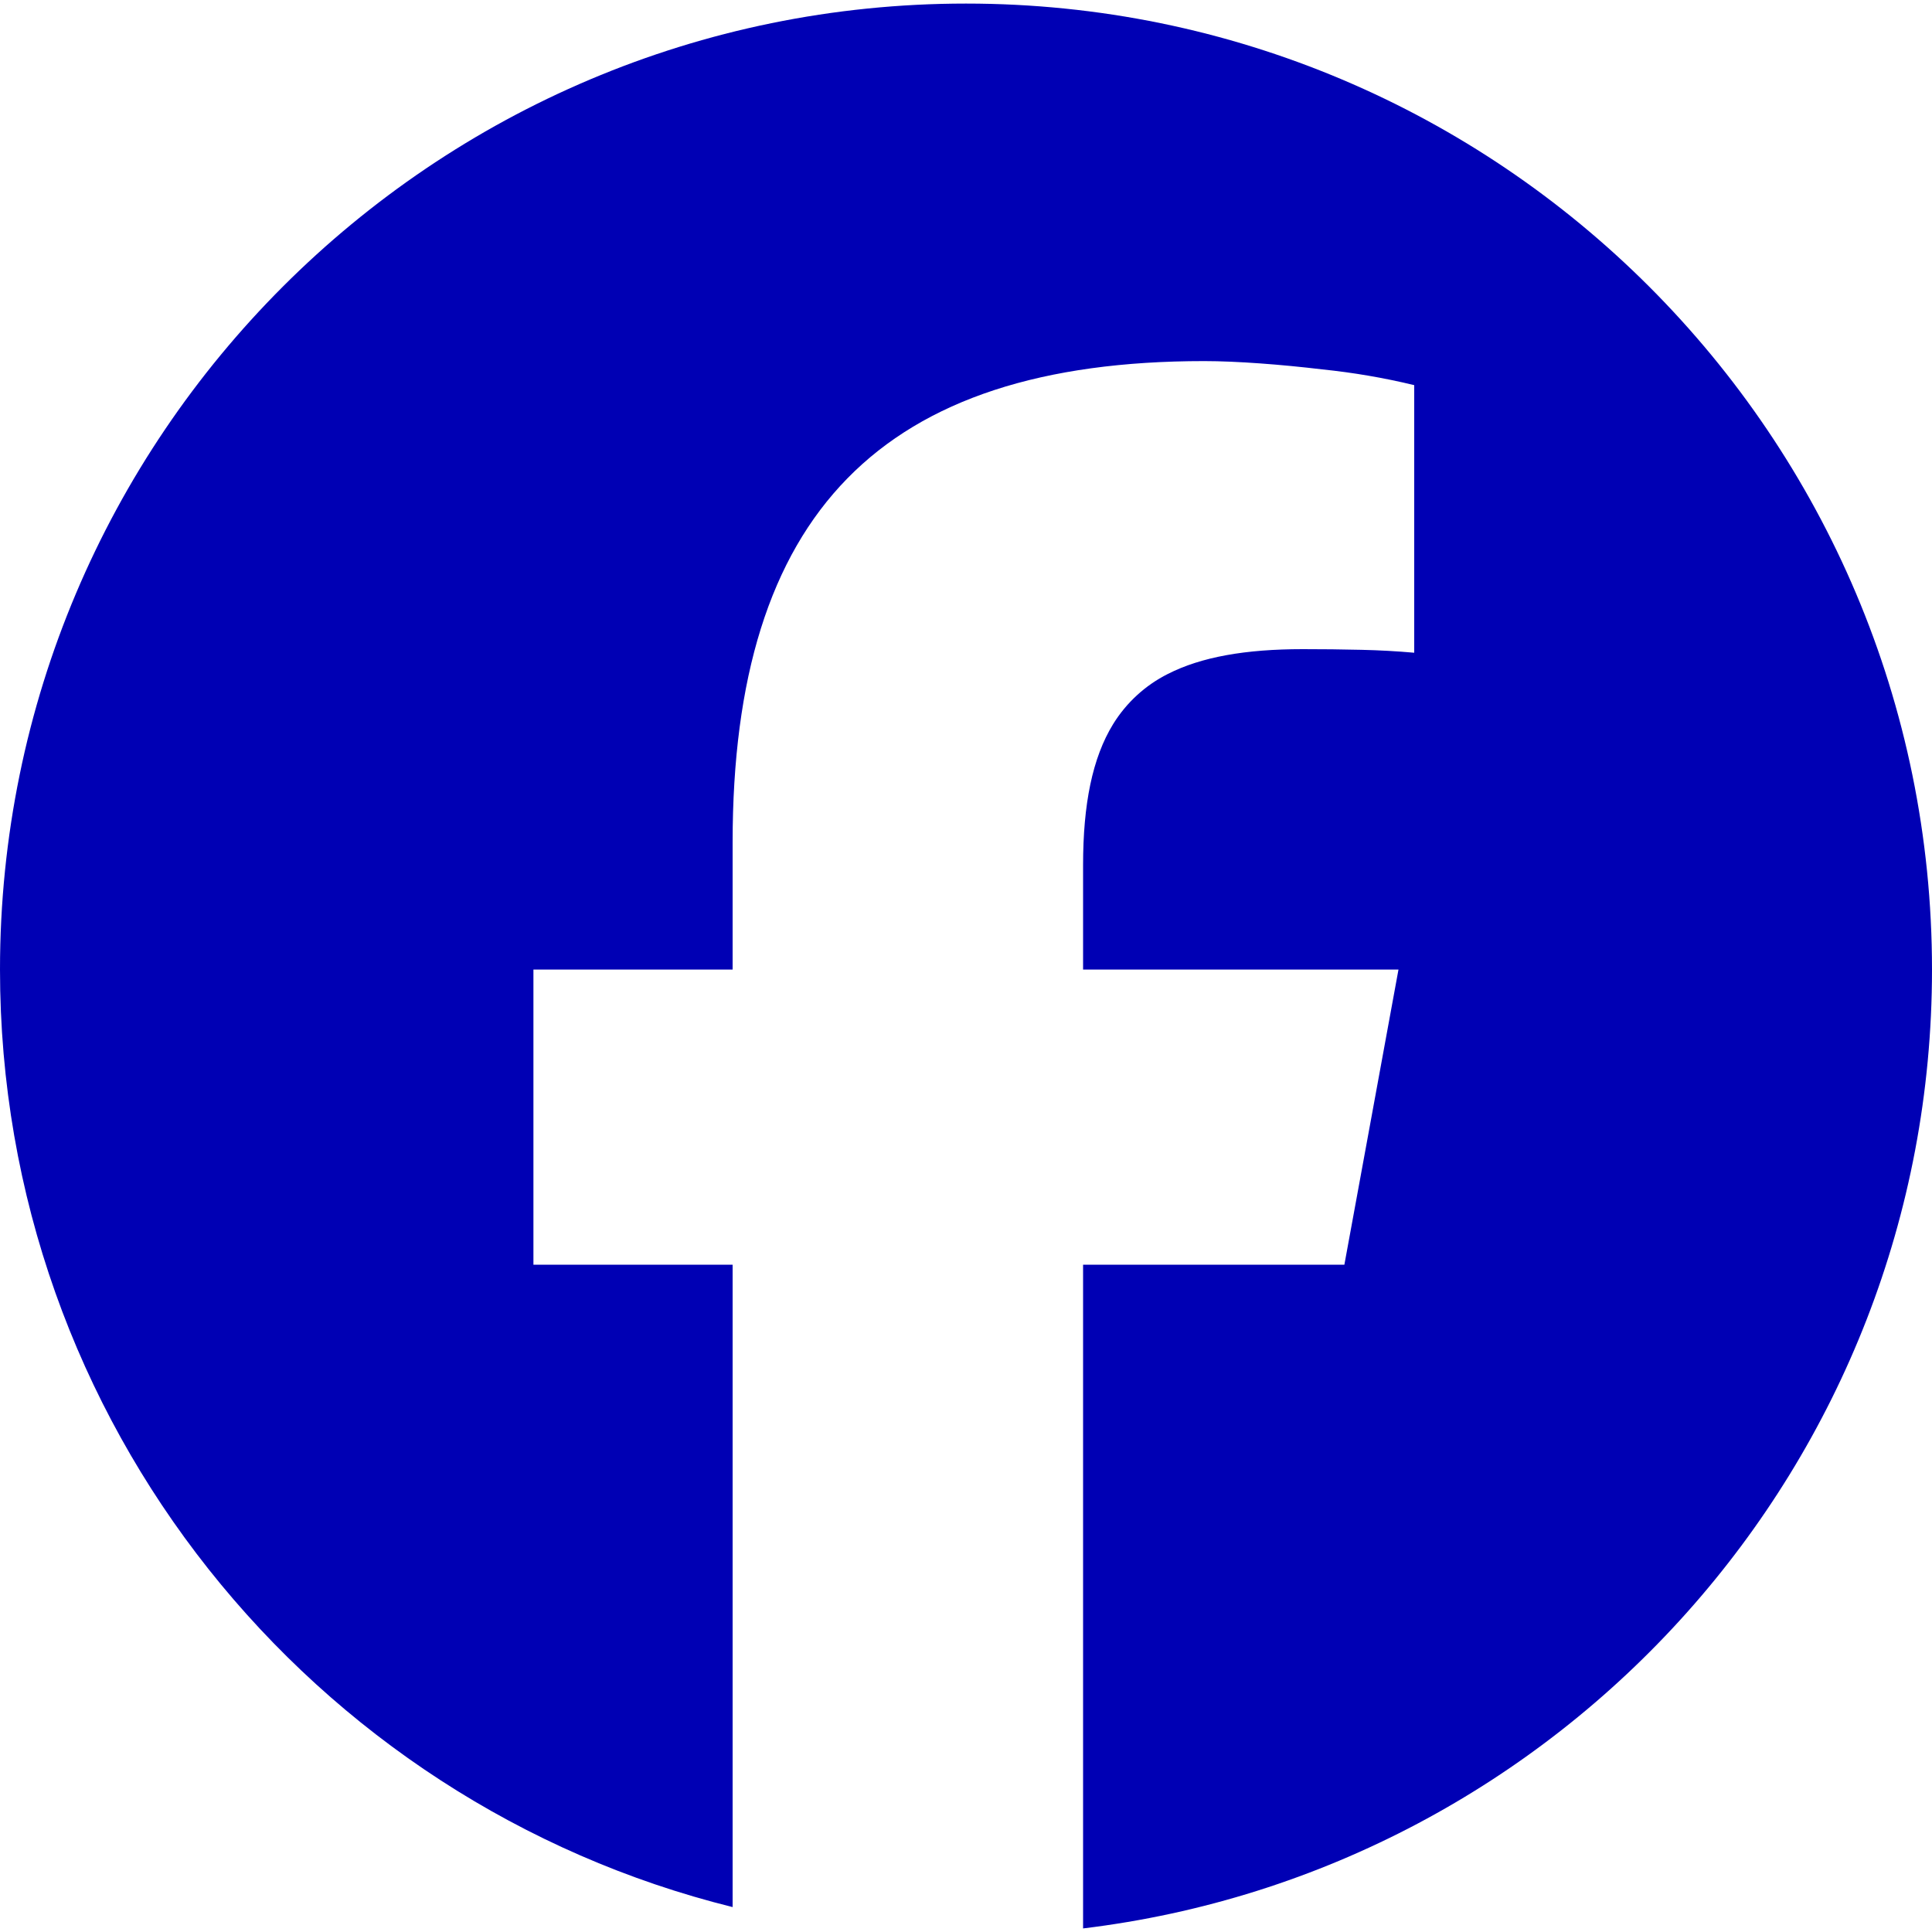 <svg width="20" height="20" viewBox="0 0 20 20" fill="none" xmlns="http://www.w3.org/2000/svg">
<g clip-path="url(#clip0_359_281)">
<path d="M7.584 19.742V13.092H5.522V10.037H7.584V8.72C7.584 5.316 9.124 3.738 12.466 3.738C12.8 3.738 13.262 3.773 13.689 3.824C14.009 3.857 14.327 3.911 14.64 3.987V6.757C14.459 6.741 14.277 6.731 14.096 6.727C13.892 6.722 13.689 6.72 13.485 6.72C12.896 6.72 12.436 6.8 12.089 6.977C11.856 7.094 11.66 7.274 11.523 7.496C11.308 7.846 11.212 8.325 11.212 8.956V10.037H14.477L14.156 11.789L13.917 13.092H11.212V19.963C16.163 19.365 20 15.149 20 10.037C20 4.514 15.523 0.037 10 0.037C4.478 0.037 0 4.514 0 10.037C0 14.727 3.228 18.662 7.584 19.742Z" fill="#0000B4"/>
</g>
<defs>
<clipPath id="clip0_359_281">
<rect width="20" height="20" fill="white"/>
</clipPath>
</defs>
</svg>
